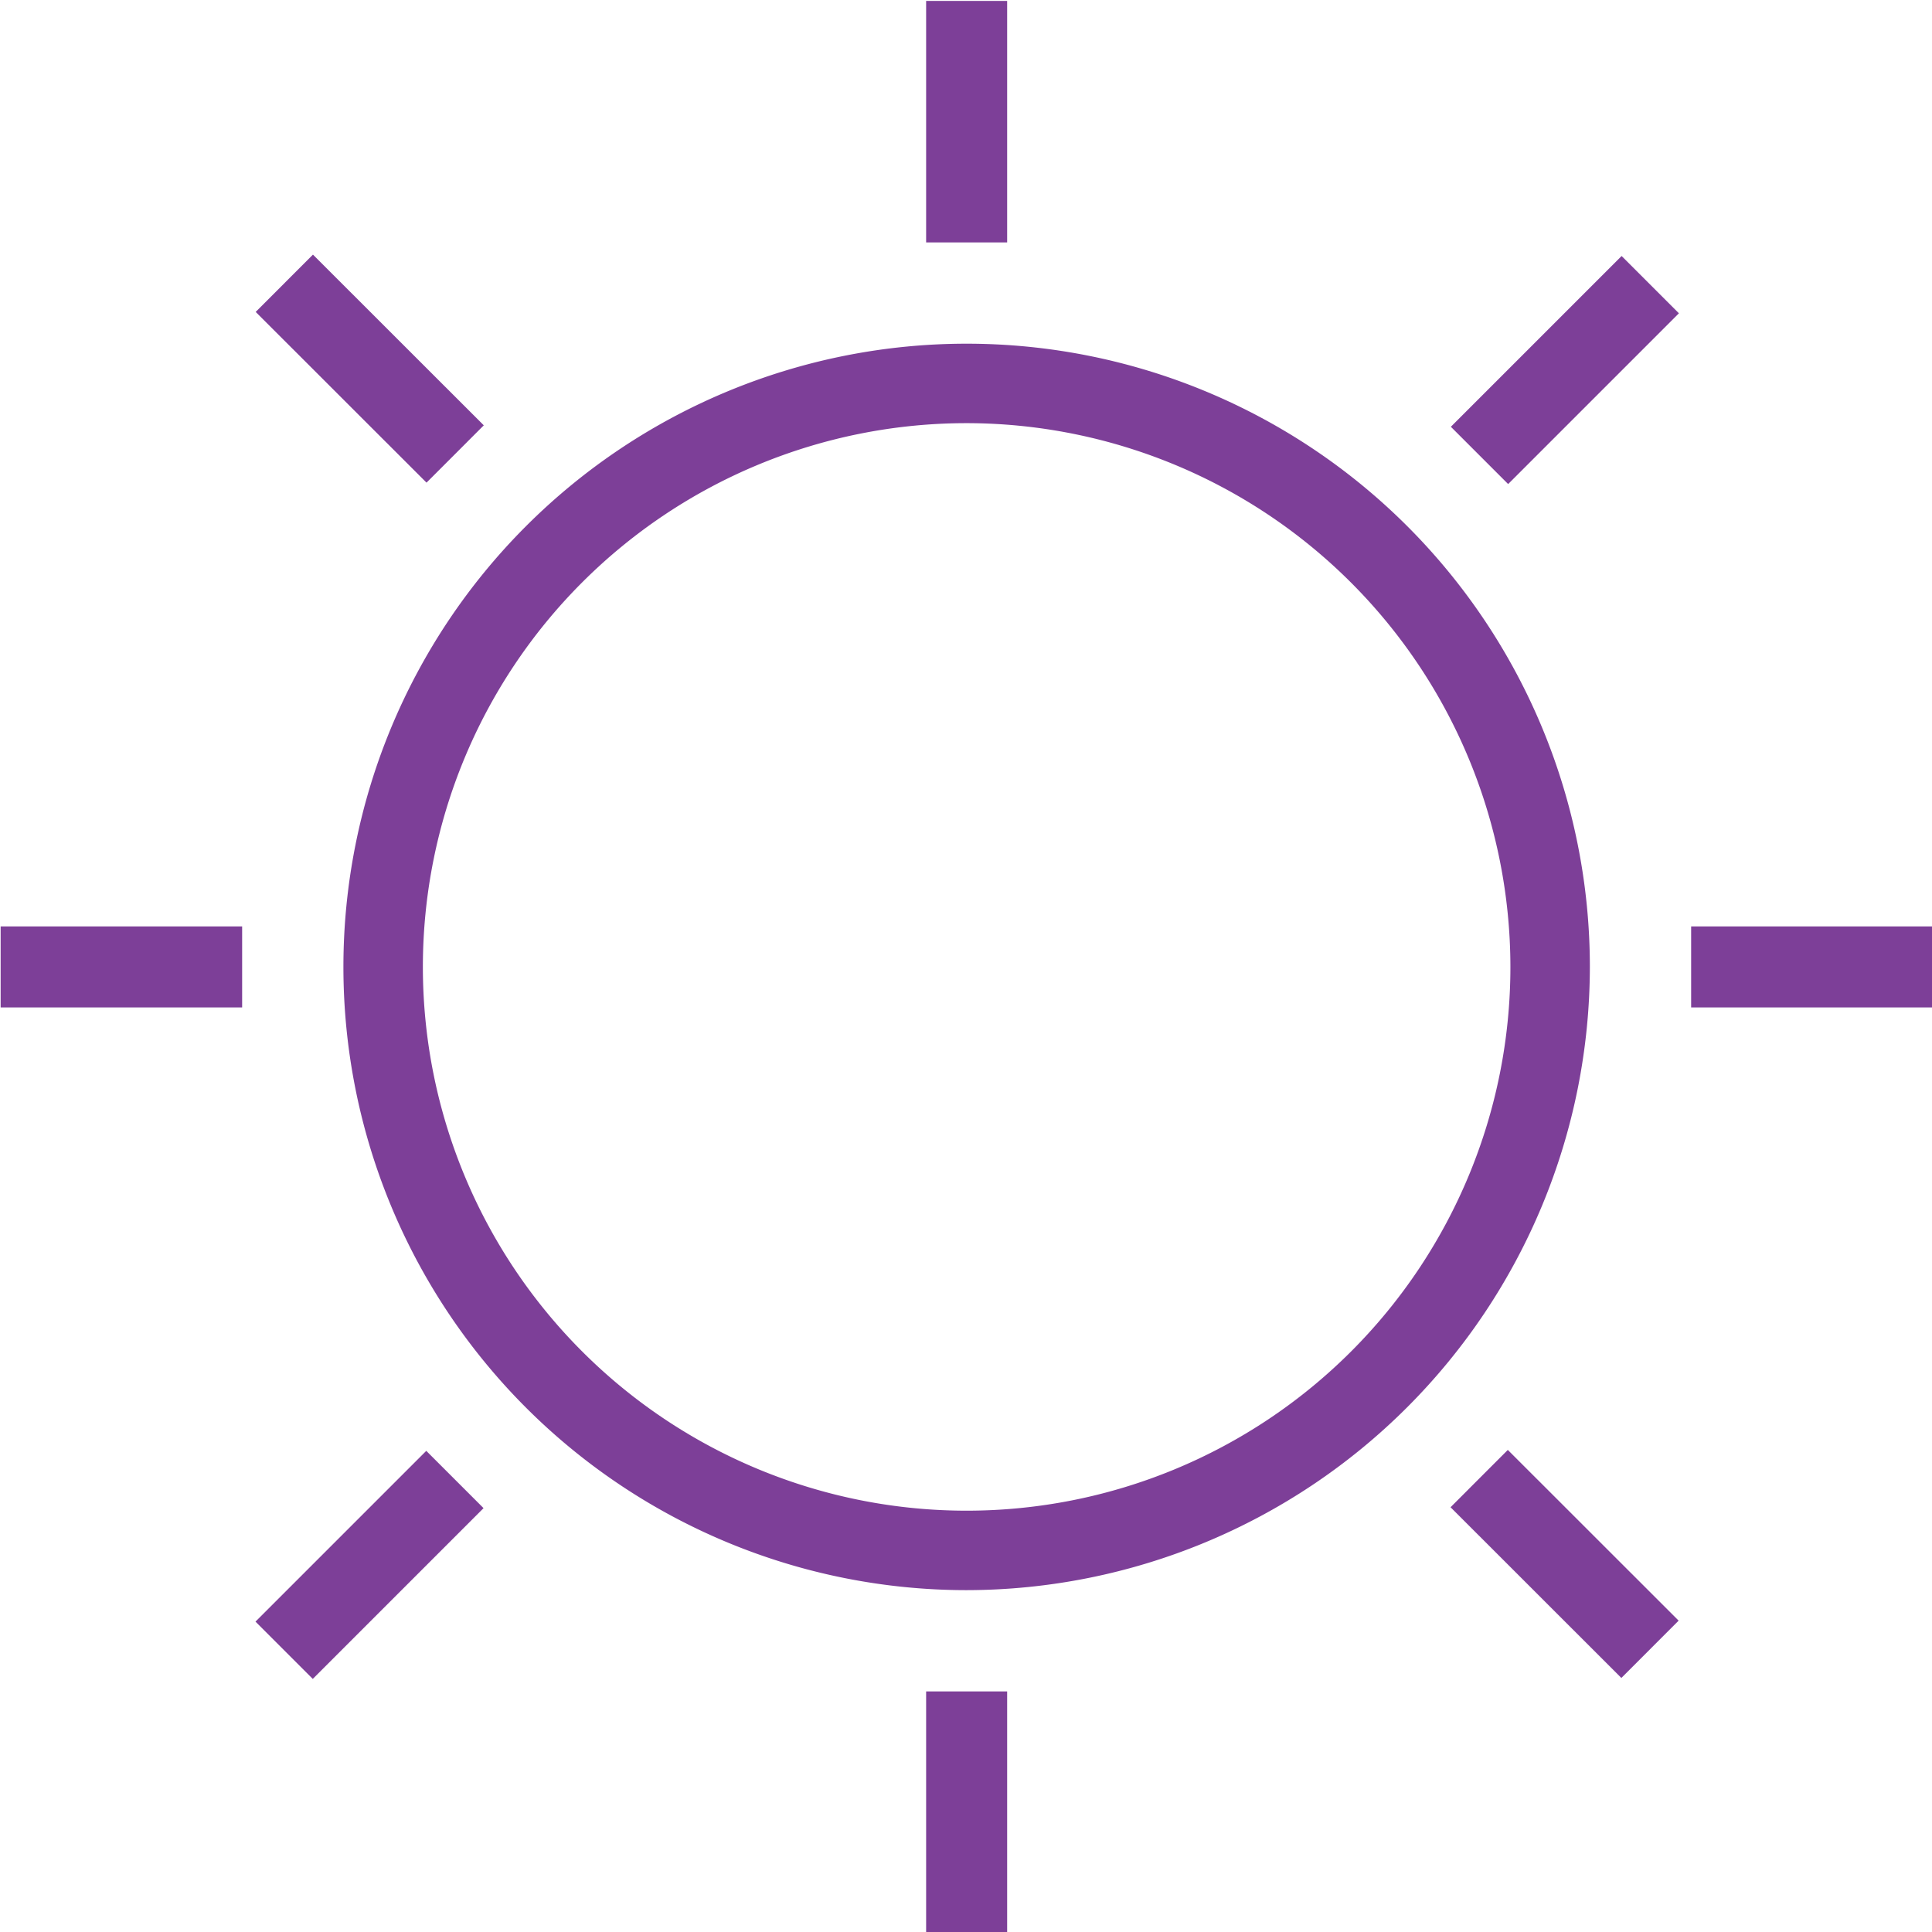 <svg xmlns="http://www.w3.org/2000/svg" xmlns:xlink="http://www.w3.org/1999/xlink" viewBox="0 0 124 124"><defs><style>.cls-1{fill:none;}.cls-2{clip-path:url(#clip-path);}.cls-3{fill:#7d3f98;}</style><clipPath id="clip-path"><rect class="cls-1" width="124" height="124"/></clipPath></defs><g id="Icon_Nature_Day_Outline_Violet_RGB"><g class="cls-2"><path class="cls-3" d="M62.041,102.059a40,40,0,1,1,40-40,40.053,40.053,0,0,1-40,40m0-74.9a34.9,34.9,0,1,0,34.9,34.9,34.932,34.932,0,0,0-34.9-34.9"/><rect class="cls-3" x="0.041" y="59.459" width="15.5" height="5.2"/><rect class="cls-3" x="108.541" y="59.459" width="15.5" height="5.2"/><rect class="cls-3" x="59.441" y="108.559" width="5.2" height="15.5"/><rect class="cls-3" x="59.441" y="0.059" width="5.2" height="15.5"/><rect class="cls-3" x="92.687" y="21.149" width="15.5" height="5.2" transform="translate(12.624 77.976) rotate(-45)"/><rect class="cls-3" x="97.819" y="92.626" width="5.2" height="15.5" transform="translate(-41.565 100.447) rotate(-45.016)"/><rect class="cls-3" x="15.966" y="97.838" width="15.5" height="5.2" transform="translate(-64.074 46.187) rotate(-45)"/><rect class="cls-3" x="21.131" y="15.91" width="5.2" height="15.5" transform="translate(-9.78 23.719) rotate(-45.016)"/></g></g></svg>